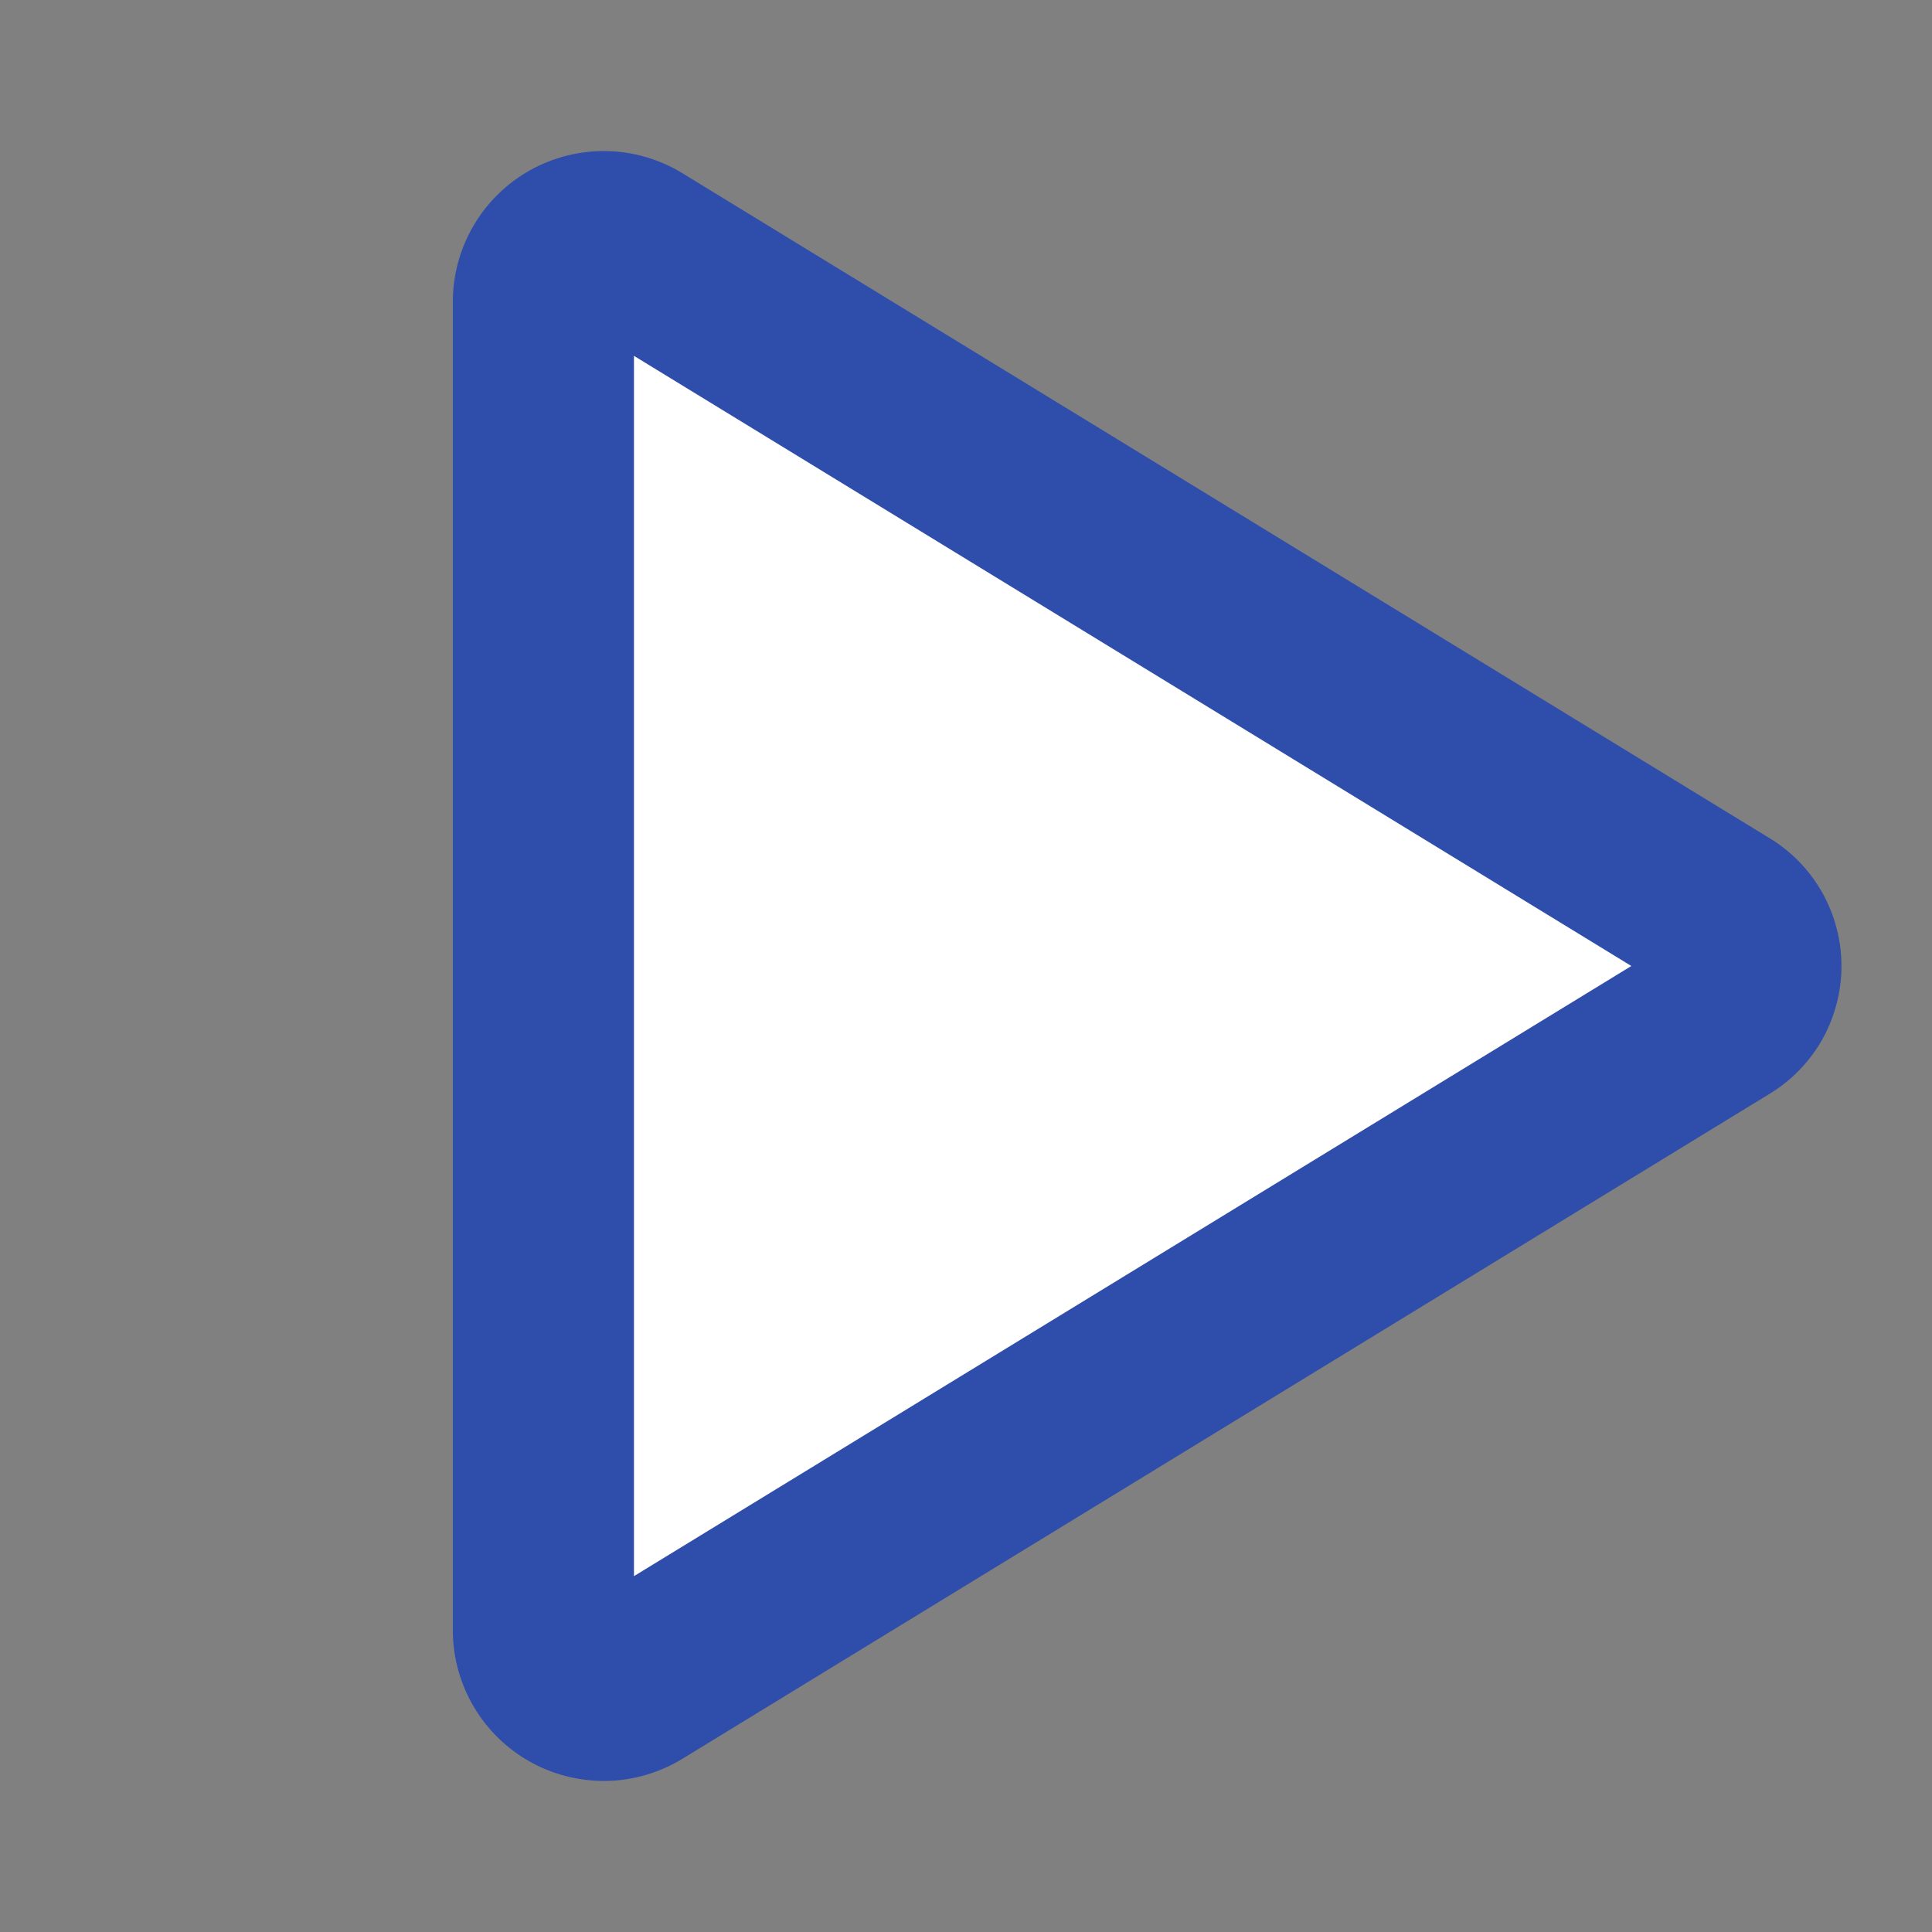 <svg width="21" height="21" viewBox="0 0 21 21" fill="none" xmlns="http://www.w3.org/2000/svg">
<rect x="0" y="0" width="21" height="21" fill="#808080" stroke="none"/>
<path d="M6 18V3L19 11L6 18Z" fill="white"/>
<path d="M19.235 9.111L7.416 1.882C7.169 1.731 6.885 1.648 6.595 1.642C6.305 1.637 6.018 1.708 5.764 1.849C5.511 1.99 5.299 2.196 5.151 2.446C5.003 2.696 4.924 2.98 4.922 3.271V17.73C4.924 18.02 5.003 18.304 5.151 18.554C5.299 18.804 5.511 19.01 5.764 19.151C6.018 19.292 6.305 19.363 6.595 19.358C6.885 19.352 7.169 19.269 7.416 19.118L19.235 11.889C19.474 11.744 19.671 11.54 19.808 11.297C19.944 11.053 20.016 10.779 20.016 10.5C20.016 10.221 19.944 9.947 19.808 9.704C19.671 9.46 19.474 9.256 19.235 9.111ZM6.891 17.132V3.868L17.732 10.5L6.891 17.132Z" fill="#2F4DAA"/>
</svg>
